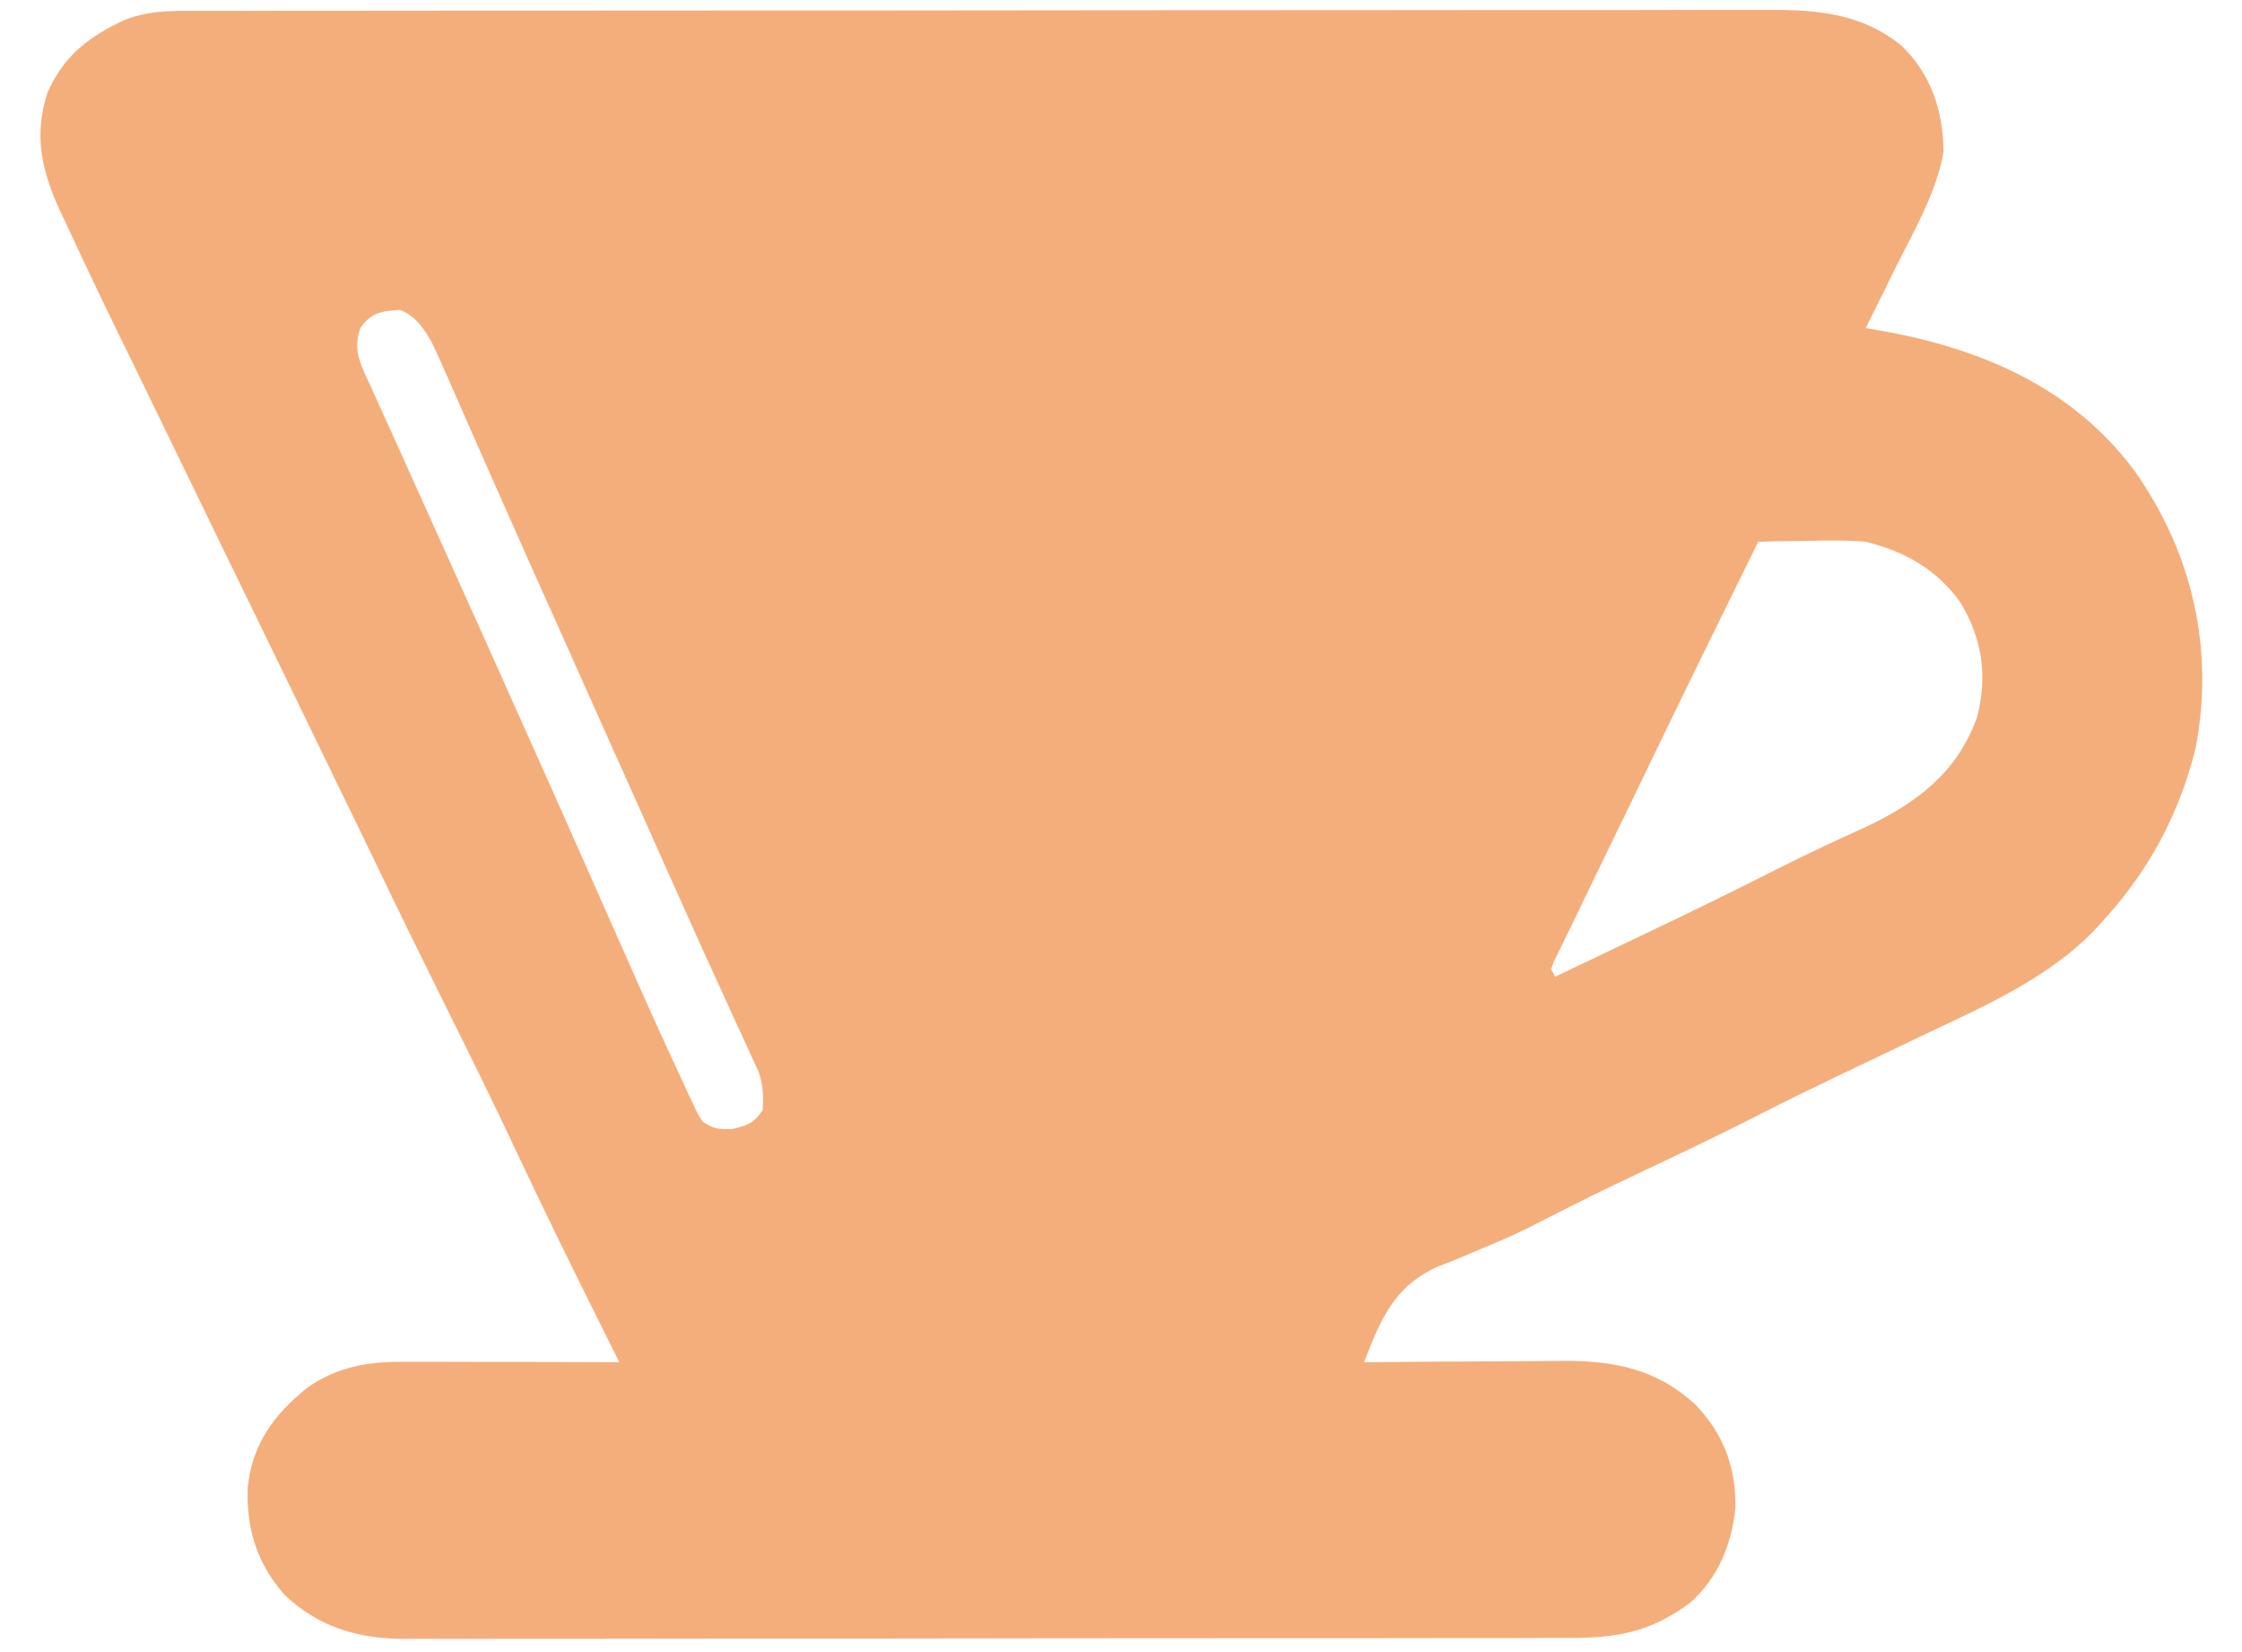 <svg xmlns="http://www.w3.org/2000/svg" fill="none" viewBox="0 0 19 14" height="14" width="19">
<path fill="#F4AE7B" d="M1.646 0.092L1.573 0.092C1.392 0.092 1.238 0.101 1.068 0.164C0.756 0.305 0.541 0.472 0.404 0.782C0.282 1.146 0.355 1.452 0.51 1.789L0.563 1.901C0.752 2.31 0.948 2.716 1.147 3.121C1.242 3.315 1.336 3.509 1.43 3.703C1.6 4.053 1.77 4.403 1.94 4.753C2.092 5.065 2.244 5.378 2.396 5.69C2.548 6.005 2.7 6.318 2.853 6.632C2.964 6.86 3.075 7.087 3.185 7.316C3.375 7.713 3.569 8.108 3.765 8.503C3.977 8.928 4.187 9.355 4.389 9.785C4.651 10.343 4.925 10.895 5.2 11.447L5.248 11.543C5.007 11.542 4.766 11.542 4.526 11.541L4.496 11.541C4.383 11.541 4.27 11.541 4.157 11.541C4.037 11.54 3.917 11.54 3.796 11.54L3.659 11.54L3.526 11.54L3.401 11.54C3.105 11.539 2.853 11.588 2.61 11.755C2.318 11.989 2.136 12.239 2.099 12.609C2.088 12.956 2.176 13.249 2.413 13.516C2.695 13.783 3.021 13.885 3.413 13.888L3.534 13.887C3.673 13.888 3.812 13.888 3.951 13.888C4.079 13.887 4.207 13.887 4.335 13.887C4.586 13.888 4.837 13.887 5.088 13.887C5.383 13.886 5.678 13.886 5.973 13.886C6.498 13.886 7.024 13.886 7.549 13.885C8.061 13.884 8.572 13.883 9.084 13.883L9.179 13.883L9.275 13.883C9.86 13.883 10.445 13.883 11.03 13.882L11.649 13.882C11.902 13.882 12.156 13.882 12.409 13.881L12.457 13.881C12.571 13.881 12.684 13.881 12.798 13.881C12.918 13.881 13.038 13.881 13.158 13.88L13.289 13.88C13.711 13.881 13.984 13.832 14.326 13.58C14.563 13.366 14.676 13.085 14.707 12.776C14.712 12.433 14.606 12.146 14.359 11.894C14.039 11.606 13.693 11.532 13.262 11.532C13.195 11.533 13.129 11.534 13.063 11.534C12.945 11.534 12.828 11.535 12.71 11.536C12.588 11.537 12.466 11.538 12.345 11.538C12.108 11.539 11.871 11.54 11.634 11.543L11.559 11.543L11.562 11.536C11.703 11.179 11.814 10.896 12.193 10.73C12.255 10.707 12.316 10.683 12.377 10.657C12.462 10.621 12.547 10.584 12.633 10.549C12.774 10.491 12.91 10.428 13.044 10.358L13.044 10.358C13.492 10.13 13.492 10.13 13.946 9.914L13.946 9.914L14.027 9.876L14.027 9.876L14.027 9.876L14.027 9.876L14.027 9.876C14.329 9.732 14.632 9.588 14.93 9.435C15.142 9.327 15.356 9.222 15.572 9.119C15.755 9.032 15.938 8.944 16.121 8.857L16.183 8.827C16.258 8.791 16.334 8.755 16.41 8.719C16.887 8.495 17.373 8.267 17.739 7.894L17.802 7.825C18.209 7.386 18.467 6.904 18.608 6.335C18.766 5.503 18.582 4.689 18.09 3.991C17.571 3.29 16.797 2.954 15.944 2.803L15.811 2.78C15.869 2.663 15.927 2.547 15.985 2.43L16.056 2.285C16.084 2.228 16.114 2.17 16.144 2.112L16.144 2.112C16.281 1.846 16.422 1.572 16.471 1.283C16.466 0.942 16.369 0.634 16.115 0.387C15.775 0.113 15.409 0.082 14.981 0.084C14.924 0.084 14.868 0.084 14.811 0.084C14.655 0.084 14.498 0.084 14.342 0.084C14.171 0.085 14 0.085 13.829 0.085C13.494 0.085 13.159 0.085 12.824 0.085C12.431 0.086 12.038 0.086 11.644 0.086C10.944 0.086 10.243 0.086 9.543 0.087C8.861 0.088 8.178 0.088 7.496 0.089L7.369 0.089L7.114 0.089L6.987 0.089L6.86 0.089C6.207 0.089 5.554 0.089 4.902 0.09L4.194 0.09C3.816 0.09 3.439 0.09 3.061 0.091L2.996 0.091L2.543 0.091C2.382 0.091 2.222 0.091 2.062 0.092L1.887 0.092L1.886 0.092C1.806 0.092 1.726 0.092 1.646 0.092ZM13.985 6.463C14.287 5.838 14.593 5.214 14.9 4.591C15.002 4.588 15.104 4.586 15.206 4.585L15.332 4.583C15.493 4.579 15.651 4.577 15.811 4.591C16.146 4.673 16.412 4.827 16.61 5.1C16.8 5.411 16.846 5.731 16.754 6.08C16.587 6.542 16.251 6.802 15.805 7.011C15.733 7.044 15.661 7.076 15.589 7.11L15.48 7.16C15.324 7.233 15.169 7.309 15.015 7.387C14.66 7.567 14.302 7.741 13.942 7.913L13.749 8.005L13.179 8.277L13.145 8.213L13.166 8.153L13.202 8.081L13.24 8.002C13.265 7.952 13.29 7.901 13.314 7.851C13.337 7.804 13.359 7.757 13.382 7.71L13.418 7.635L13.539 7.385L13.625 7.207L13.8 6.847L13.985 6.463ZM3.664 2.911C3.6 2.795 3.522 2.672 3.388 2.627C3.229 2.635 3.143 2.651 3.054 2.78C2.998 2.943 3.037 3.044 3.104 3.195L3.147 3.285C3.152 3.297 3.157 3.309 3.162 3.32C3.198 3.399 3.233 3.478 3.269 3.556C3.332 3.695 3.396 3.835 3.458 3.974C3.549 4.176 3.64 4.378 3.731 4.58C3.936 5.034 4.141 5.489 4.344 5.944L4.395 6.058C4.587 6.486 4.778 6.913 4.967 7.341L5.072 7.578L5.084 7.606C5.147 7.747 5.209 7.888 5.272 8.029C5.36 8.229 5.449 8.43 5.539 8.629L5.585 8.73C5.635 8.84 5.685 8.95 5.736 9.059L5.785 9.164L5.831 9.266L5.875 9.358C5.895 9.402 5.904 9.422 5.915 9.442C5.925 9.459 5.936 9.475 5.956 9.506C6.053 9.568 6.089 9.571 6.209 9.567C6.34 9.535 6.389 9.517 6.463 9.409C6.472 9.289 6.467 9.197 6.429 9.082L6.38 8.977L6.324 8.853C6.291 8.783 6.259 8.713 6.227 8.643L6.12 8.408C5.968 8.078 5.82 7.747 5.672 7.416C5.586 7.223 5.499 7.03 5.413 6.836L5.28 6.538L5.226 6.419L5.199 6.359L5.042 6.007L4.939 5.777L4.914 5.721C4.838 5.55 4.761 5.379 4.685 5.208L4.659 5.151C4.517 4.834 4.375 4.517 4.235 4.199C4.168 4.049 4.102 3.899 4.036 3.749L3.942 3.536L3.939 3.529C3.896 3.432 3.854 3.334 3.811 3.237L3.771 3.147C3.736 3.068 3.701 2.989 3.664 2.911Z" clip-rule="evenodd" fill-rule="evenodd"></path>
</svg>
